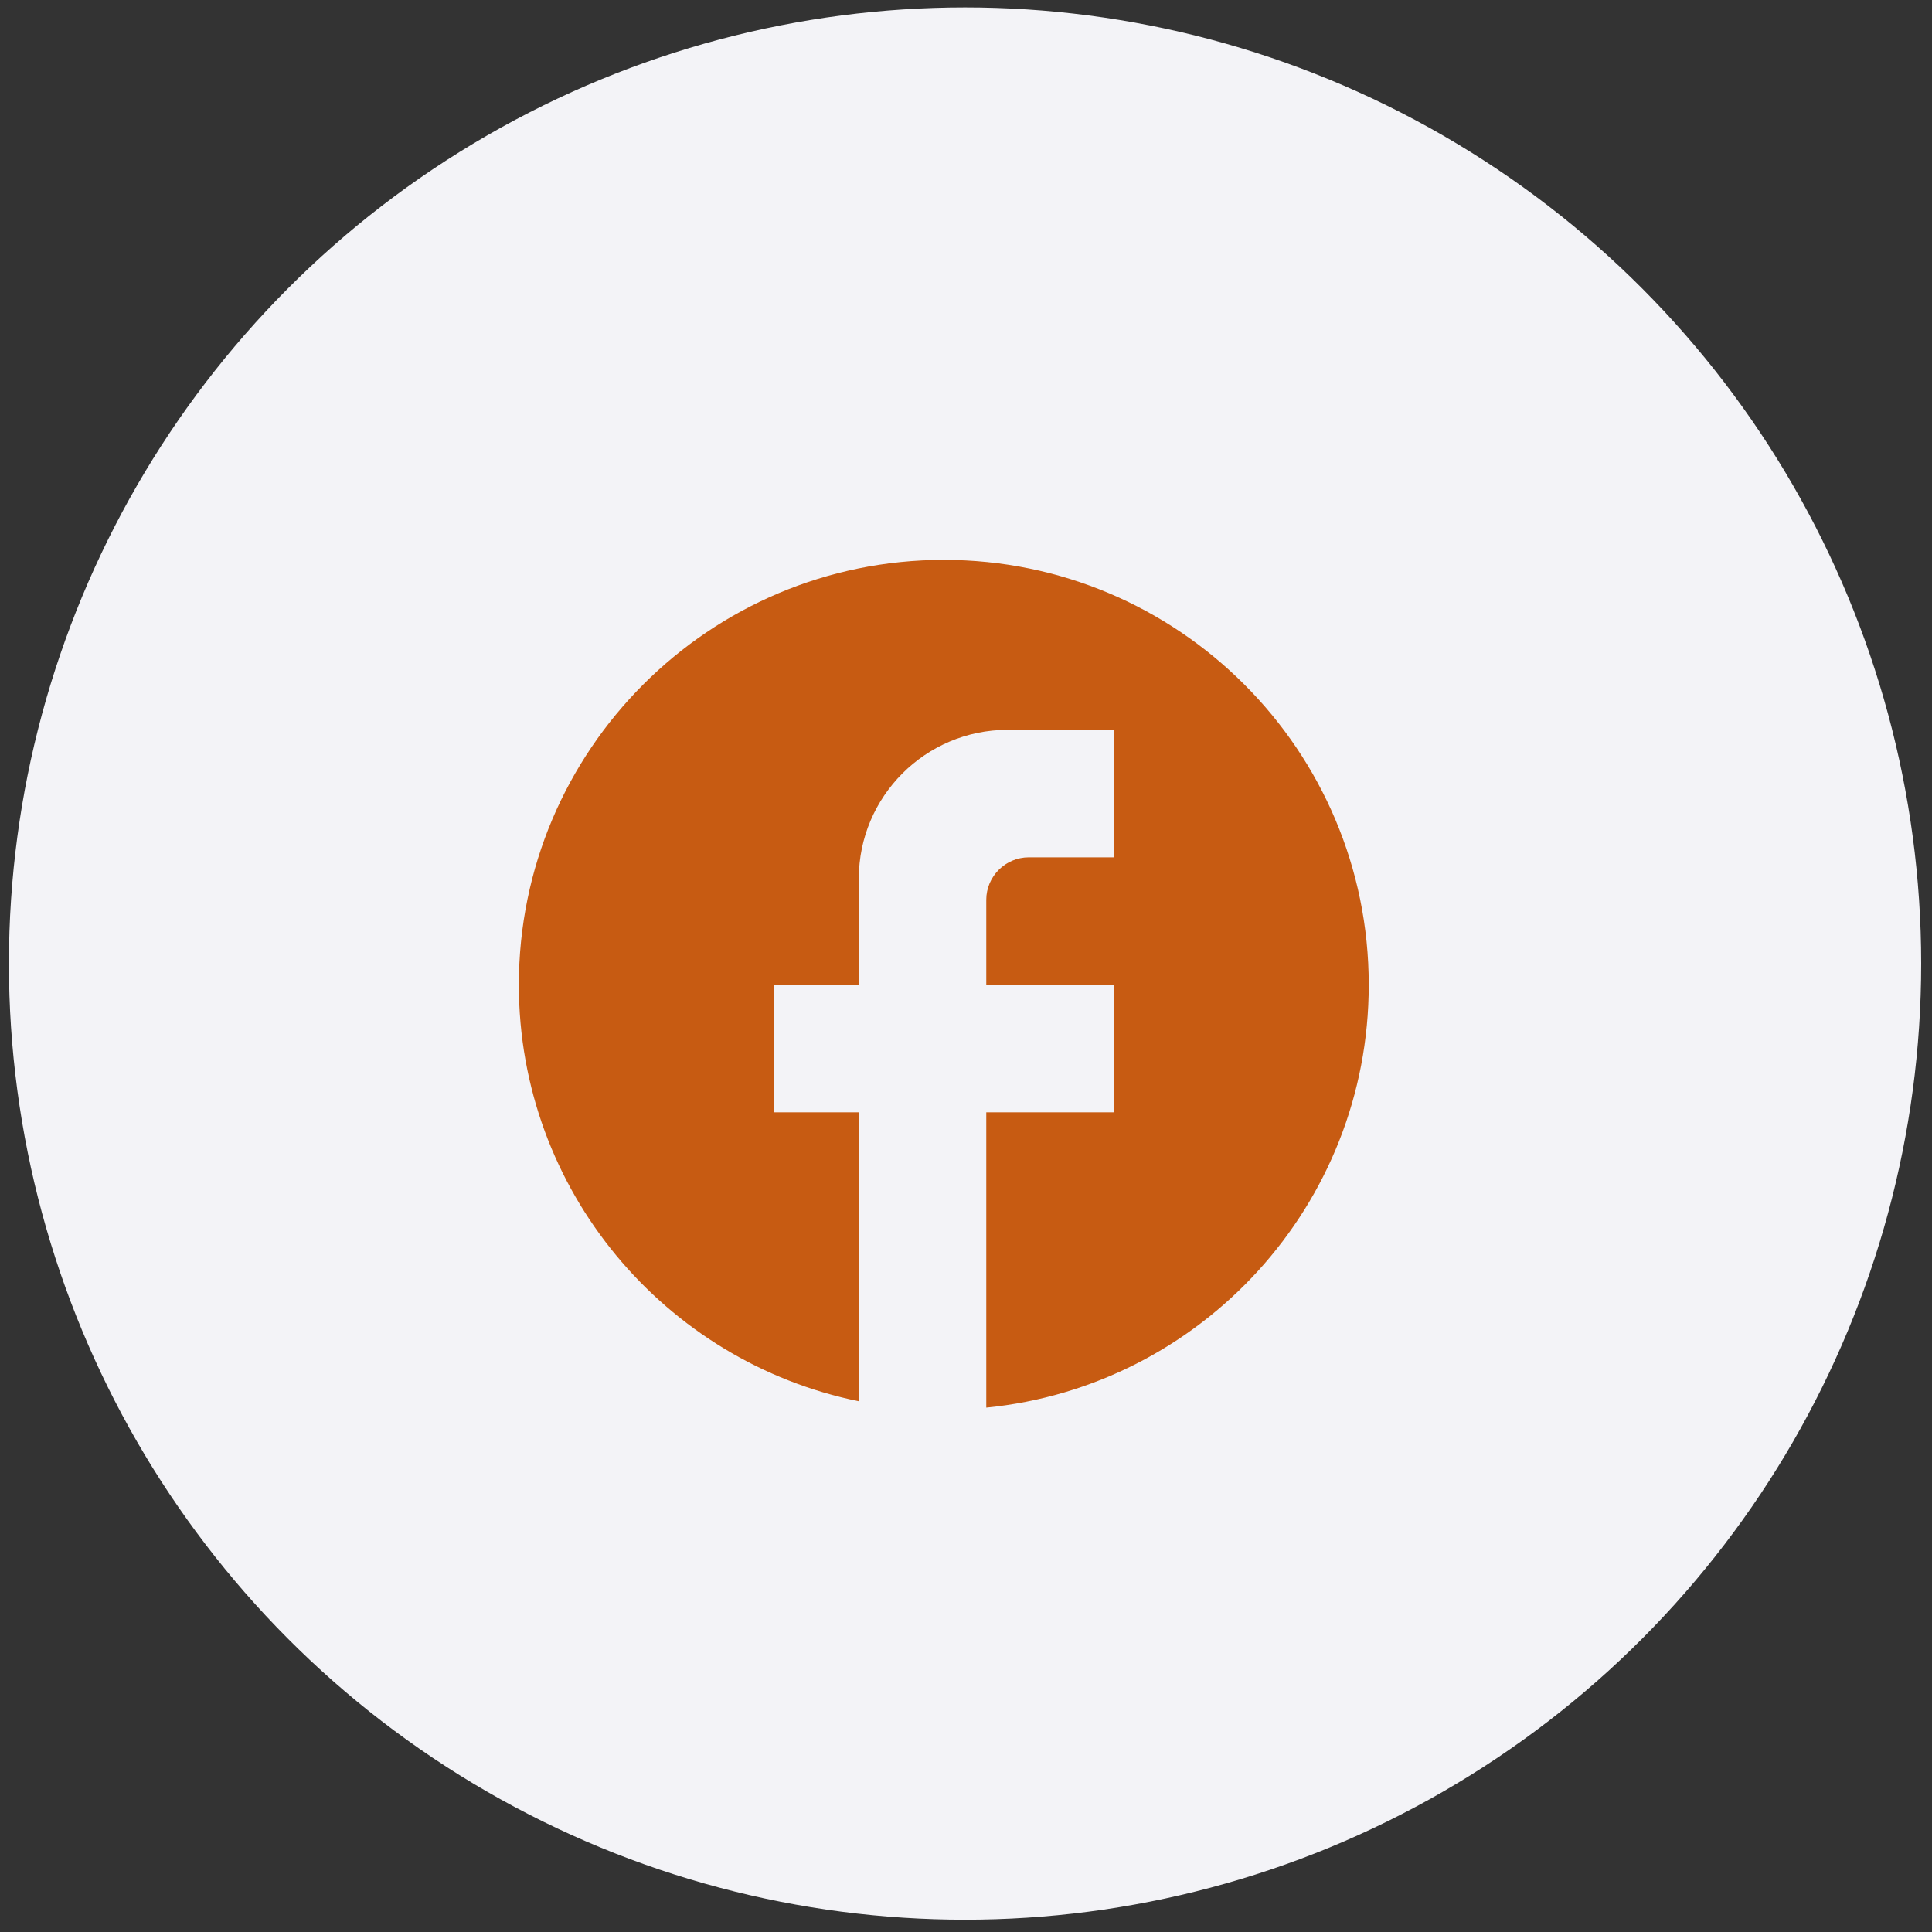 <svg xmlns="http://www.w3.org/2000/svg" width="85" height="85" viewBox="0 0 85 85" fill="none"><rect x="0" y="0" width="85" height="85" fill="#333333" stroke="none"/><circle cx="42.458" cy="42.393" r="42.066" fill="#F3F3F7"></circle><path d="M60.219 43.328C60.219 33.008 51.843 24.632 41.523 24.632C31.203 24.632 22.827 33.008 22.827 43.328C22.827 52.377 29.258 59.911 37.784 61.65V48.937H34.044V43.328H37.784V38.654C37.784 35.045 40.719 32.11 44.327 32.11H49.001V37.719H45.262C44.234 37.719 43.392 38.56 43.392 39.589V43.328H49.001V48.937H43.392V61.93C52.834 60.995 60.219 53.031 60.219 43.328Z" fill="#C75B12"></path></svg>